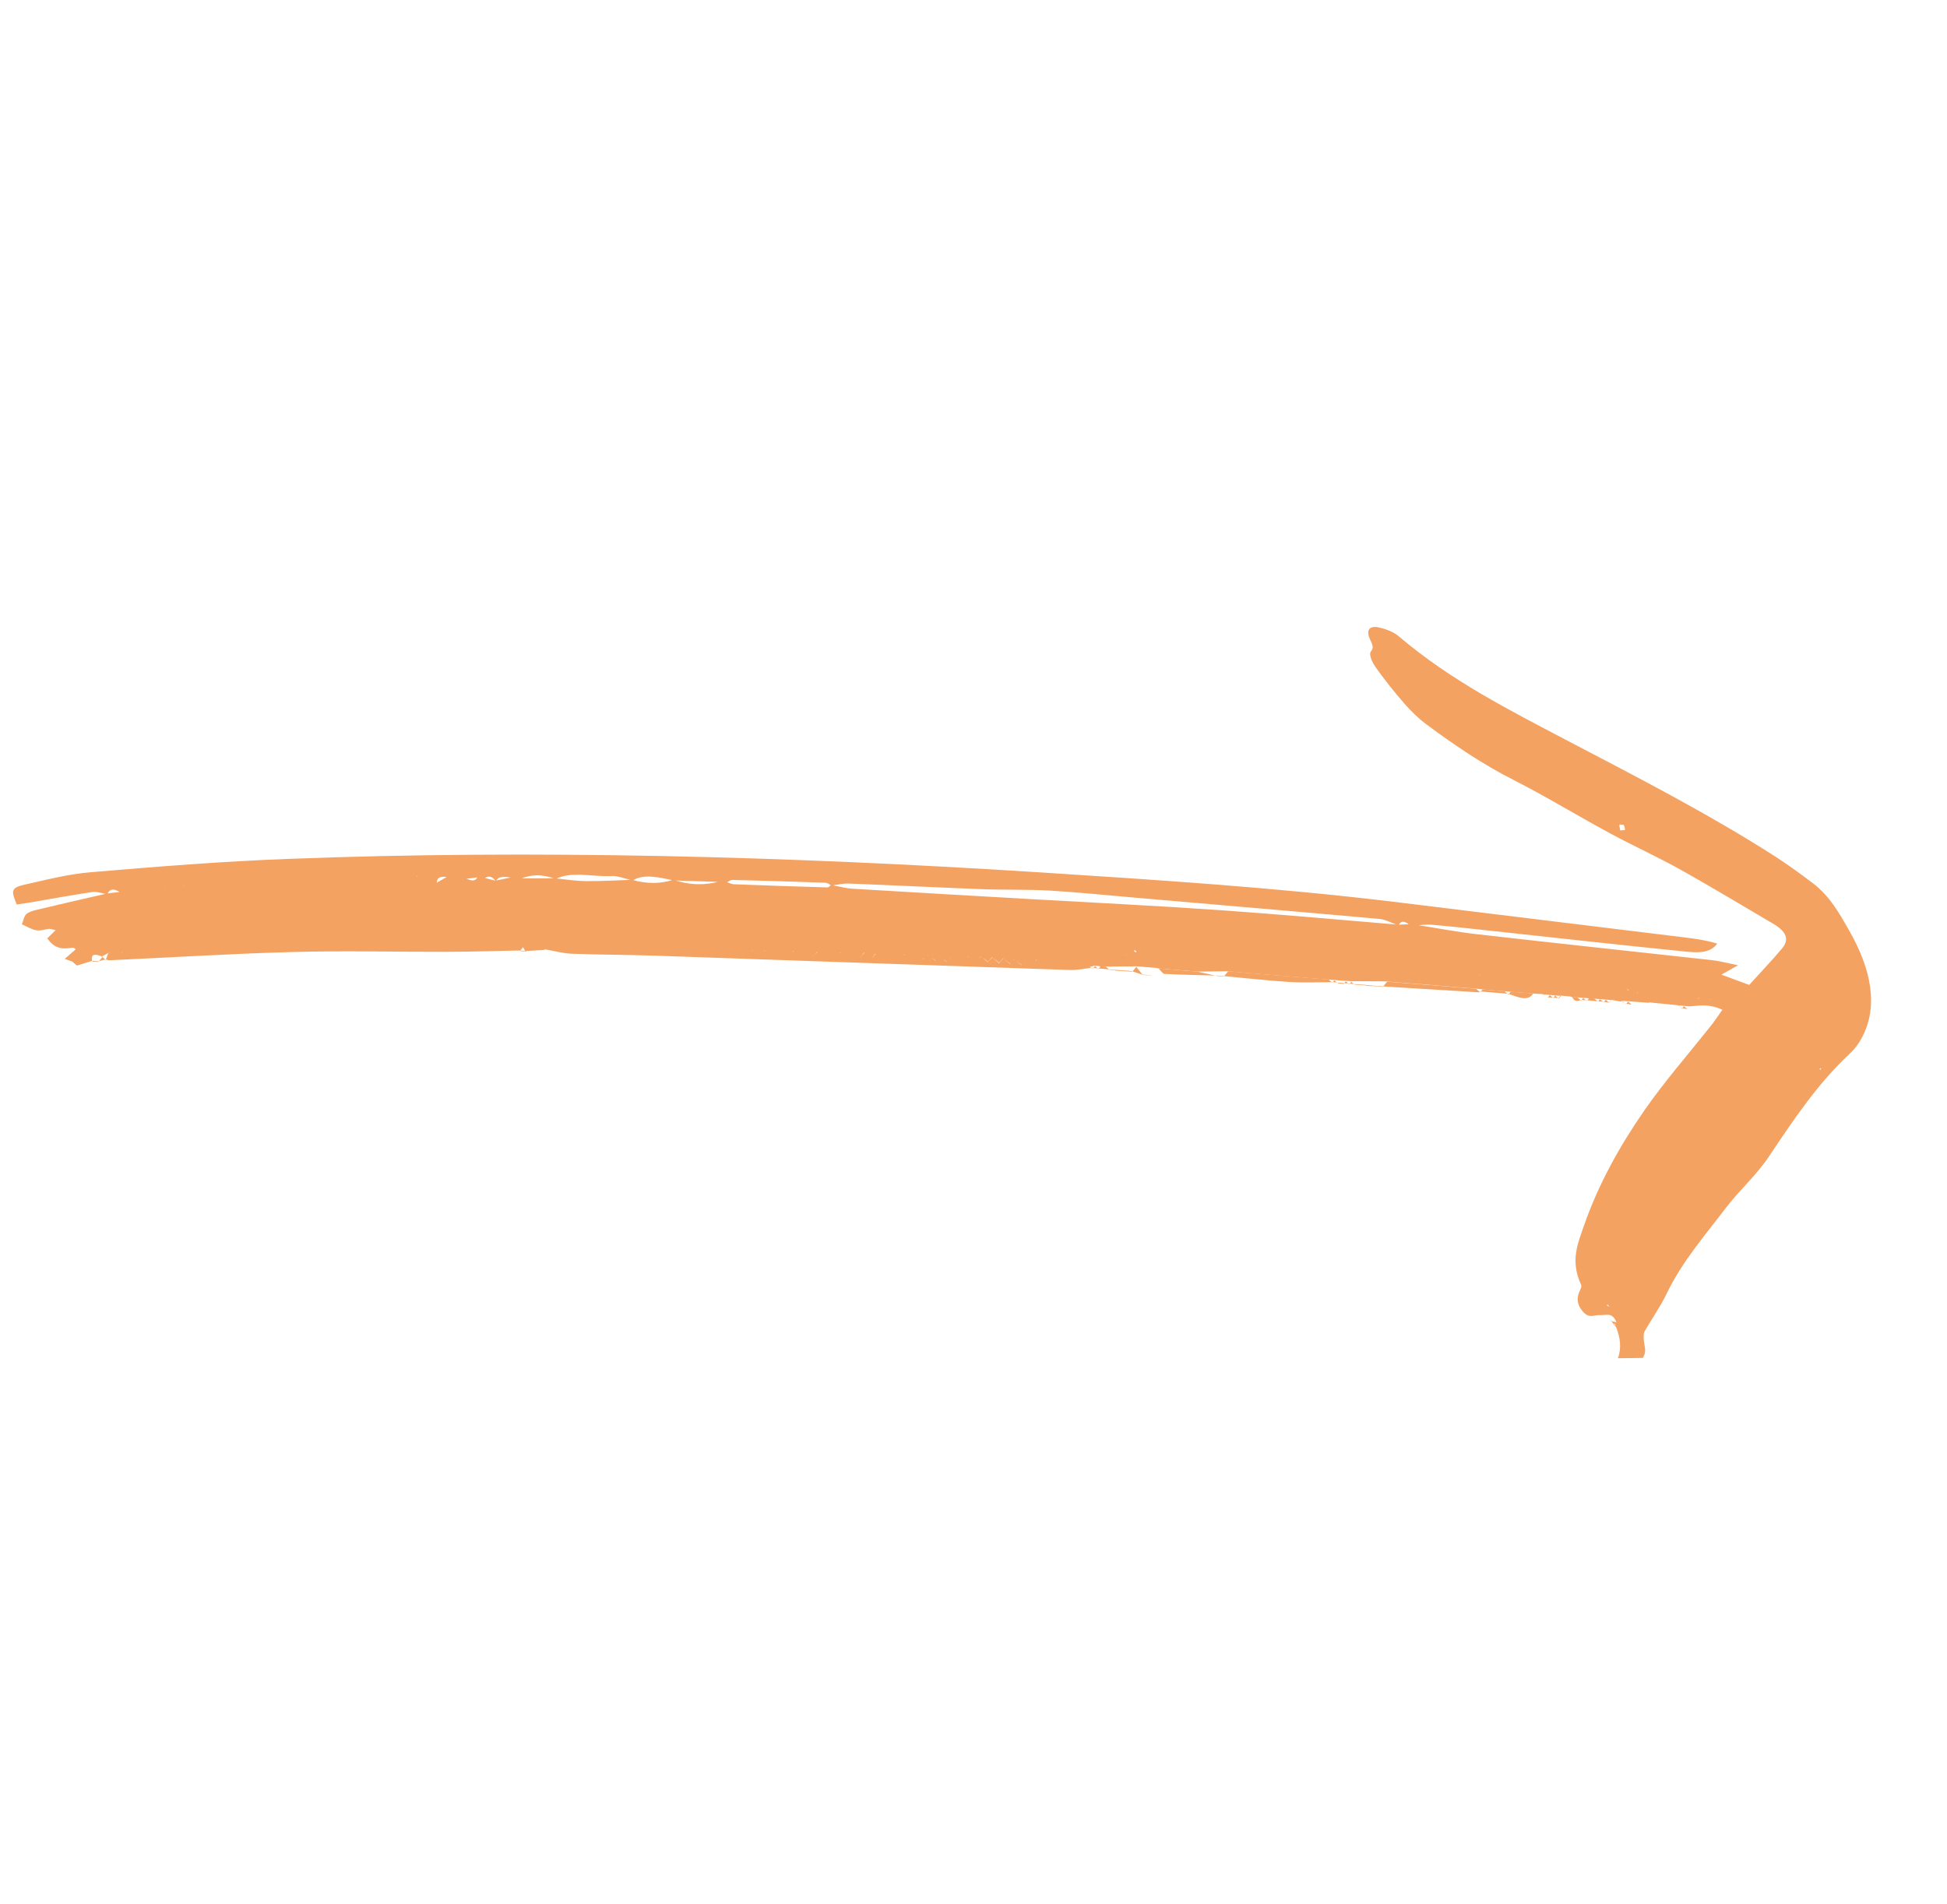 <svg xmlns="http://www.w3.org/2000/svg" width="91" height="89" viewBox="0 0 91 89" fill="none"><path d="M75.551 61.817C75.367 61.3 75.028 61.495 74.766 61.473C74.504 61.452 74.294 61.647 73.995 61.322C73.694 60.987 73.697 60.691 73.804 60.41C73.847 60.289 73.946 60.157 73.897 60.05C73.379 58.929 73.748 58.114 74.033 57.288C74.713 55.337 75.699 53.577 76.838 51.928C77.787 50.56 78.889 49.302 79.925 47.997C80.117 47.769 80.273 47.513 80.501 47.2C79.863 46.904 79.437 47.009 78.991 47.04C78.893 47.032 78.79 47.029 78.685 47.015L78.729 47.019C78.631 47.011 78.525 46.997 78.423 46.994L78.427 46.989C77.973 46.947 77.523 46.9 77.061 46.852L77.067 46.873C76.827 46.853 76.594 46.839 76.354 46.82C76.255 46.812 76.157 46.804 76.048 46.795L76.088 46.803C75.989 46.795 75.891 46.787 75.782 46.778L75.782 46.82C75.62 46.791 75.446 46.761 75.284 46.732L75.298 46.744C75.199 46.736 75.101 46.728 74.992 46.719L75.036 46.722C74.938 46.715 74.839 46.706 74.73 46.698L74.774 46.701C74.675 46.693 74.577 46.685 74.468 46.676L74.512 46.68C74.409 46.677 74.304 46.663 74.202 46.66L74.246 46.663C74.148 46.655 74.043 46.642 73.94 46.638L73.984 46.642C73.886 46.634 73.776 46.625 73.678 46.617L73.722 46.621C73.624 46.613 73.514 46.604 73.416 46.596L73.428 46.581C73.254 46.567 73.079 46.553 72.909 46.533L72.929 46.551C72.831 46.543 72.722 46.534 72.624 46.526L72.667 46.529C72.569 46.521 72.471 46.513 72.366 46.5L72.409 46.503C72.311 46.495 72.206 46.481 72.104 46.478L72.112 46.468C71.944 46.46 71.78 46.447 71.613 46.438C71.514 46.43 71.405 46.421 71.307 46.413L71.351 46.417C71.252 46.409 71.143 46.4 71.045 46.392L71.089 46.395C70.99 46.387 70.881 46.379 70.783 46.37L70.827 46.374C70.729 46.366 70.619 46.357 70.521 46.349L70.565 46.353C70.467 46.345 70.364 46.342 70.259 46.328L70.303 46.331C70.205 46.323 70.096 46.314 69.997 46.306L70.041 46.31C69.943 46.302 69.834 46.293 69.735 46.285L69.779 46.289C69.681 46.281 69.572 46.272 69.473 46.264L69.517 46.267C69.419 46.259 69.31 46.25 69.211 46.242L69.248 46.24C69.15 46.232 69.052 46.224 68.947 46.21L68.99 46.214C68.892 46.206 68.783 46.197 68.685 46.189L68.728 46.193C68.63 46.184 68.521 46.176 68.423 46.168L68.466 46.171C68.368 46.163 68.259 46.154 68.161 46.146L68.204 46.15L67.899 46.125L67.943 46.128C67.844 46.12 67.735 46.111 67.637 46.103L67.681 46.107C67.582 46.099 67.473 46.09 67.375 46.082L67.419 46.086C67.32 46.078 67.211 46.069 67.113 46.061L67.157 46.064C67.058 46.056 66.949 46.047 66.851 46.039L66.895 46.043C66.797 46.035 66.687 46.026 66.589 46.018L66.633 46.022C66.535 46.014 66.43 46 66.327 45.997L66.371 46C66.273 45.992 66.174 45.984 66.065 45.975L66.105 45.984C66.007 45.976 65.908 45.968 65.81 45.96L65.843 45.962C65.745 45.954 65.647 45.946 65.548 45.938L65.581 45.941C65.483 45.933 65.385 45.925 65.286 45.917L65.319 45.92C65.221 45.912 65.123 45.904 65.024 45.896L65.057 45.898C64.959 45.89 64.861 45.882 64.762 45.874L64.799 45.872C64.232 45.867 63.664 45.862 63.093 45.862L63.137 45.866C63.038 45.858 62.933 45.844 62.831 45.841C62.831 45.841 62.875 45.845 62.871 45.849C62.685 45.834 62.5 45.819 62.303 45.803L62.347 45.807C62.249 45.799 62.15 45.791 62.041 45.782L62.081 45.79C61.983 45.782 61.873 45.773 61.775 45.765L61.819 45.769C61.721 45.761 61.611 45.752 61.513 45.744L61.557 45.748C61.459 45.739 61.349 45.731 61.251 45.723L61.295 45.726C61.197 45.718 61.088 45.709 60.989 45.701L61.033 45.705C60.935 45.697 60.826 45.688 60.727 45.68L60.771 45.683C60.673 45.675 60.564 45.666 60.465 45.658L60.509 45.662C60.411 45.654 60.302 45.645 60.203 45.637L60.247 45.641C60.149 45.633 60.04 45.624 59.942 45.616L59.985 45.619C59.887 45.611 59.789 45.603 59.68 45.594L59.723 45.598C59.625 45.59 59.527 45.582 59.418 45.573L59.461 45.577L59.156 45.552L59.199 45.555C59.101 45.547 58.992 45.538 58.894 45.53L58.937 45.534L58.632 45.509L58.675 45.513C58.577 45.505 58.479 45.496 58.37 45.488L58.403 45.49C58.304 45.482 58.206 45.474 58.108 45.466L58.145 45.464C58.047 45.456 57.948 45.448 57.85 45.44L57.883 45.443C57.785 45.435 57.686 45.427 57.588 45.419L57.621 45.421C57.523 45.413 57.424 45.405 57.326 45.397L57.359 45.4C56.879 45.402 56.395 45.409 55.922 45.417L55.958 45.415C55.86 45.407 55.762 45.399 55.653 45.39L55.696 45.394C55.598 45.386 55.5 45.378 55.391 45.369L55.434 45.373C55.336 45.364 55.227 45.356 55.129 45.348L55.172 45.351C55.074 45.343 54.965 45.334 54.867 45.326L54.91 45.33C54.812 45.322 54.703 45.313 54.605 45.305L54.649 45.308C54.55 45.3 54.441 45.291 54.343 45.283L54.387 45.287C54.282 45.273 54.179 45.27 54.074 45.256L54.082 45.247C53.733 45.218 53.384 45.19 53.035 45.161L53.074 45.17C52.594 45.172 52.11 45.179 51.63 45.181L51.669 45.19C51.571 45.182 51.462 45.173 51.364 45.165L51.401 45.163C51.303 45.155 51.197 45.141 51.095 45.138L51.139 45.141C51.06 45.166 50.974 45.185 50.895 45.21C50.792 45.165 50.701 45.121 50.598 45.077C50.532 45.128 50.454 45.179 50.381 45.225C50.269 45.122 50.17 45.031 50.06 44.939C49.995 45.017 49.934 45.09 49.864 45.146C49.754 45.054 49.651 44.968 49.547 44.898C49.473 44.959 49.402 45.015 49.331 45.072C49.234 45.007 49.133 44.947 49.032 44.887C48.956 44.922 48.881 44.942 48.809 44.972C48.676 44.935 48.548 44.894 48.415 44.857C48.429 44.868 48.435 44.89 48.451 44.912C48.45 44.886 48.444 44.864 48.443 44.839C48.56 44.879 48.681 44.915 48.792 44.95C48.875 44.92 48.965 44.897 49.052 44.862C49.142 44.922 49.229 44.986 49.326 45.05L49.564 44.878C49.66 44.959 49.762 45.045 49.858 45.125C49.93 45.053 50.002 44.981 50.074 44.909C50.179 45.006 50.281 45.108 50.386 45.204C50.457 45.148 50.528 45.092 50.594 45.04C50.693 45.089 50.795 45.134 50.894 45.184C50.943 45.208 50.992 45.233 51.04 45.273L51.025 45.236C50.692 45.271 50.367 45.353 50.016 45.34C43.55 45.124 37.086 44.892 30.625 44.671C29.321 44.627 28.035 44.63 26.724 44.581C26.319 44.563 25.882 44.444 25.463 44.374C25.463 44.374 25.445 44.367 25.434 44.367L25.475 44.401C25.166 44.422 24.86 44.439 24.555 44.455L24.567 44.482C24.529 44.417 24.484 44.346 24.449 44.276C24.396 44.339 24.348 44.397 24.288 44.454L24.286 44.428C23.16 44.45 22.043 44.489 20.911 44.49C18.515 44.497 16.084 44.433 13.709 44.499C10.823 44.574 7.977 44.757 5.116 44.886C5.064 44.892 4.99 44.855 4.933 44.84L4.941 44.872C4.984 44.751 5.03 44.641 5.073 44.52C5.083 44.536 5.099 44.558 5.105 44.579C5.106 44.564 5.101 44.543 5.102 44.527C4.98 44.59 4.868 44.653 4.746 44.716L4.789 44.72C4.478 44.59 4.225 44.544 4.309 44.945L4.301 44.913C4.068 44.982 3.837 45.062 3.605 45.131L3.601 45.136C3.532 45.078 3.47 45.027 3.402 44.969L3.41 44.96C3.321 44.926 3.228 44.898 3.026 44.819C3.227 44.649 3.378 44.511 3.54 44.374C3.506 44.345 3.444 44.294 3.418 44.297C3.015 44.347 2.609 44.428 2.209 43.861C2.329 43.746 2.448 43.632 2.6 43.478C2.46 43.451 2.364 43.413 2.29 43.417C2.087 43.437 1.901 43.52 1.699 43.483C1.482 43.449 1.245 43.3 1.022 43.205C1.095 43.034 1.117 42.813 1.251 42.71C1.43 42.58 1.69 42.533 1.937 42.476C2.957 42.232 3.985 41.995 5.008 41.762C5.215 41.737 5.422 41.713 5.629 41.688C5.821 41.626 6.016 41.575 6.211 41.523C6.33 41.59 6.442 41.651 6.554 41.712C6.64 41.61 6.729 41.503 6.815 41.401C6.928 41.447 7.041 41.493 7.151 41.543L7.159 41.575C7.05 41.524 6.934 41.468 6.824 41.418C6.735 41.525 6.656 41.632 6.567 41.739C6.448 41.672 6.335 41.611 6.219 41.555C6.02 41.611 5.832 41.669 5.634 41.725C5.312 41.497 5.12 41.559 5.012 41.799C4.777 41.759 4.518 41.665 4.317 41.695C3.331 41.843 2.352 42.022 1.371 42.191C1.182 42.222 0.985 42.248 0.785 42.278C0.509 41.634 0.521 41.495 1.126 41.357C2.16 41.126 3.194 40.852 4.293 40.766C7.318 40.51 10.357 40.265 13.44 40.148C24.935 39.707 36.674 40.017 48.563 40.774C54.061 41.129 59.552 41.479 65.133 42.152C69.651 42.702 74.165 43.256 78.69 43.812C79.198 43.874 79.712 43.942 80.262 44.106C79.926 44.576 79.318 44.537 78.73 44.474C75.729 44.172 72.721 43.838 69.708 43.51C68.779 43.408 67.849 43.306 66.926 43.226C66.657 43.199 66.408 43.246 66.15 43.261C66.063 43.254 65.975 43.247 65.881 43.234C65.635 43.027 65.455 43.033 65.37 43.26C65.075 43.153 64.763 42.982 64.483 42.954C60.688 42.613 56.908 42.295 53.116 41.965C51.766 41.849 50.405 41.707 49.071 41.629C48.002 41.568 46.97 41.603 45.907 41.563C43.841 41.483 41.769 41.381 39.702 41.301C39.41 41.287 39.145 41.354 38.867 41.393C38.775 41.349 38.679 41.269 38.603 41.263C37.142 41.211 35.688 41.165 34.237 41.13C34.135 41.126 34.054 41.208 33.959 41.252C33.872 41.245 33.785 41.238 33.69 41.225C32.963 41.202 32.225 41.178 31.498 41.155C30.81 41.016 30.098 40.823 29.571 41.158C29.237 41.084 28.876 40.931 28.582 40.948C27.713 40.996 26.708 40.707 25.969 41.087C25.334 40.844 24.786 40.872 24.309 41.092C24.209 41.074 24.111 41.05 24.011 41.031C23.697 41.016 23.32 40.882 23.177 41.191C22.979 40.926 22.803 40.928 22.637 41.07C22.536 41.051 22.435 41.032 22.338 41.009C22.142 41.035 21.95 41.055 21.754 41.081C21.68 41.126 21.6 41.166 21.524 41.202C21.419 41.147 21.32 41.097 21.218 41.052C21.117 41.034 21.022 41.021 20.925 40.998C20.661 40.965 20.426 40.967 20.417 41.257C20.291 41.226 20.176 41.196 20.051 41.165C19.859 41.087 19.668 41.009 19.484 40.937C19.493 40.953 19.492 40.969 19.491 40.984C19.503 40.97 19.504 40.954 19.509 40.934C19.687 41 19.872 41.072 20.049 41.139C20.167 41.179 20.295 41.221 20.413 41.261C20.578 41.161 20.747 41.071 20.913 40.971C21.014 40.989 21.115 41.008 21.209 41.021C21.31 41.081 21.416 41.136 21.51 41.19L21.745 41.049C22.006 41.169 22.236 41.229 22.319 40.976C22.42 40.995 22.521 41.014 22.622 41.032L23.153 41.164C23.433 41.109 23.705 41.048 23.985 40.993C24.081 41.017 24.182 41.035 24.279 41.059C24.829 41.057 25.39 41.056 25.939 41.054C26.411 41.103 26.896 41.179 27.357 41.185C28.096 41.194 28.81 41.148 29.541 41.125C30.257 41.328 30.888 41.312 31.468 41.121C32.277 41.395 33 41.381 33.66 41.191C33.748 41.198 33.835 41.206 33.929 41.218C34.05 41.254 34.187 41.328 34.3 41.332C35.757 41.388 37.207 41.439 38.654 41.48C38.731 41.486 38.785 41.407 38.843 41.365C39.179 41.424 39.526 41.525 39.851 41.541C42.613 41.709 45.362 41.866 48.122 42.024C51.093 42.193 54.051 42.336 57.027 42.543C59.791 42.737 62.575 42.99 65.355 43.222C65.524 43.215 65.693 43.208 65.862 43.201C65.949 43.208 66.037 43.215 66.128 43.218C67.086 43.368 68.059 43.557 69.017 43.666C72.689 44.085 76.349 44.476 80.011 44.879C80.334 44.91 80.674 45.005 81.232 45.118C80.894 45.314 80.702 45.417 80.456 45.558C80.911 45.724 81.284 45.864 81.756 46.037C82.249 45.492 82.794 44.924 83.295 44.328C83.649 43.906 83.487 43.529 82.858 43.167C81.444 42.337 80.035 41.486 78.608 40.685C77.513 40.072 76.38 39.56 75.279 38.967C73.762 38.149 72.267 37.234 70.739 36.456C69.298 35.727 67.953 34.814 66.646 33.842C66.281 33.568 65.943 33.235 65.645 32.894C65.164 32.342 64.703 31.765 64.287 31.177C64.129 30.962 63.975 30.576 64.064 30.469C64.235 30.265 64.138 30.117 64.024 29.864C63.839 29.445 64.007 29.231 64.449 29.329C64.744 29.395 65.114 29.523 65.361 29.73C67.802 31.811 70.54 33.19 73.259 34.62C76.54 36.338 79.827 38.022 82.991 40.047C83.582 40.427 84.158 40.853 84.73 41.283C85.536 41.893 85.983 42.722 86.424 43.489C87.478 45.332 87.805 47.07 87.004 48.538C86.861 48.807 86.668 49.05 86.45 49.255C84.948 50.657 83.817 52.353 82.677 54.058C82.103 54.924 81.308 55.621 80.679 56.441C79.695 57.739 78.622 58.963 77.899 60.464C77.606 61.078 77.215 61.626 76.877 62.211C76.792 62.354 76.816 62.631 76.876 62.962C76.894 63.052 76.901 63.14 76.884 63.217C76.874 63.299 76.832 63.363 76.786 63.473C76.456 63.477 76.111 63.485 75.62 63.487C75.802 62.978 75.72 62.505 75.527 62.012L75.522 62.033C75.497 61.937 75.472 61.842 75.447 61.746L75.466 61.779L75.551 61.817ZM5.714 44.479C5.714 44.479 5.762 44.519 5.789 44.542C5.754 44.529 5.723 44.511 5.687 44.497C5.697 44.514 5.699 44.524 5.709 44.541C5.714 44.52 5.709 44.499 5.714 44.479ZM79.888 46.735C79.784 46.664 79.677 46.583 79.573 46.512C79.492 46.568 79.41 46.623 79.329 46.679C79.233 46.598 79.13 46.512 79.034 46.432C78.965 46.514 78.896 46.597 78.831 46.675C78.735 46.594 78.639 46.514 78.55 46.439C78.392 46.488 78.238 46.533 78.078 46.572C78.05 46.549 78.031 46.516 78.001 46.482C78.028 46.505 78.049 46.523 78.072 46.55C78.226 46.506 78.38 46.461 78.534 46.417C78.636 46.503 78.732 46.584 78.835 46.67C78.9 46.592 78.969 46.51 79.034 46.432C79.137 46.518 79.24 46.604 79.351 46.681C79.425 46.619 79.493 46.552 79.575 46.497C79.692 46.579 79.814 46.656 79.925 46.733L79.915 46.675L79.91 46.737L79.888 46.735ZM7.775 41.397C7.775 41.397 7.779 41.434 7.785 41.455C7.771 41.443 7.754 41.421 7.749 41.4C7.745 41.405 7.743 41.42 7.746 41.431C7.754 41.421 7.767 41.407 7.775 41.397ZM8.627 41.368C8.627 41.368 8.649 41.411 8.661 41.438C8.641 41.421 8.62 41.404 8.6 41.386C8.603 41.397 8.612 41.413 8.615 41.424C8.623 41.414 8.628 41.394 8.63 41.379L8.627 41.368ZM28.898 44.255C28.898 44.255 28.929 44.273 28.947 44.28C28.918 44.272 28.89 44.265 28.872 44.258C28.868 44.263 28.864 44.268 28.867 44.278L28.891 44.249L28.898 44.255ZM35.182 44.41C35.306 44.456 35.43 44.503 35.544 44.548C35.624 44.508 35.704 44.468 35.778 44.422C35.766 44.437 35.764 44.452 35.759 44.473C35.753 44.451 35.755 44.436 35.756 44.42C35.693 44.467 35.627 44.519 35.564 44.566C35.429 44.518 35.283 44.47 35.148 44.423C35.15 44.433 35.156 44.455 35.159 44.465C35.171 44.45 35.165 44.429 35.178 44.415L35.182 44.41ZM37.103 44.427C37.221 44.467 37.345 44.514 37.463 44.554C37.55 44.52 37.637 44.486 37.724 44.451C37.82 44.532 37.92 44.607 38.013 44.677C38.087 44.616 38.155 44.549 38.23 44.487C38.333 44.574 38.429 44.654 38.531 44.74C38.511 44.723 38.483 44.7 38.463 44.683C38.5 44.681 38.539 44.689 38.576 44.687C38.564 44.701 38.552 44.716 38.539 44.73C38.429 44.654 38.311 44.572 38.2 44.495C38.147 44.559 38.077 44.615 38.017 44.672C37.902 44.601 37.798 44.53 37.686 44.469C37.617 44.51 37.54 44.545 37.468 44.576C37.333 44.528 37.194 44.486 37.065 44.444C37.079 44.456 37.084 44.477 37.094 44.493C37.093 44.467 37.094 44.452 37.092 44.426L37.103 44.427ZM39.29 44.475C39.411 44.511 39.529 44.552 39.65 44.588C39.733 44.558 39.827 44.53 39.91 44.5C40.006 44.581 40.102 44.661 40.205 44.747C40.27 44.669 40.342 44.598 40.414 44.526C40.523 44.618 40.626 44.704 40.736 44.796C40.801 44.718 40.879 44.652 40.94 44.579C41.043 44.665 41.146 44.751 41.251 44.848C41.231 44.831 41.21 44.814 41.183 44.791C41.215 44.793 41.259 44.797 41.292 44.8C41.28 44.814 41.267 44.829 41.255 44.843C41.142 44.756 41.028 44.669 40.914 44.582C40.853 44.655 40.797 44.723 40.736 44.796C40.626 44.704 40.505 44.611 40.392 44.524C40.331 44.597 40.27 44.669 40.209 44.742C40.098 44.666 39.99 44.6 39.875 44.528C39.803 44.559 39.731 44.589 39.648 44.619C39.515 44.582 39.383 44.545 39.25 44.509C39.264 44.52 39.27 44.541 39.279 44.558C39.274 44.536 39.272 44.51 39.273 44.495L39.29 44.475ZM42.269 44.594C42.386 44.635 42.508 44.671 42.625 44.711C42.708 44.682 42.798 44.658 42.881 44.629C42.985 44.699 43.078 44.769 43.182 44.84C43.257 44.778 43.325 44.711 43.404 44.645C43.506 44.731 43.609 44.817 43.712 44.904C43.78 44.837 43.858 44.77 43.926 44.703C44.029 44.789 44.132 44.876 44.238 44.957C44.306 44.89 44.381 44.829 44.449 44.761L44.468 44.794C44.468 44.794 44.427 44.76 44.434 44.766C44.377 44.833 44.317 44.891 44.253 44.953C44.136 44.871 44.029 44.789 43.907 44.712C43.85 44.78 43.786 44.842 43.727 44.9C43.613 44.813 43.506 44.731 43.389 44.649C43.332 44.717 43.261 44.773 43.197 44.836C43.085 44.775 42.977 44.709 42.868 44.658C42.789 44.683 42.721 44.709 42.635 44.728C42.502 44.691 42.37 44.654 42.242 44.613C42.255 44.624 42.261 44.645 42.27 44.662C42.265 44.64 42.27 44.62 42.265 44.599L42.269 44.594ZM45.245 44.702C45.379 44.501 45.49 44.66 45.604 44.83C45.691 44.795 45.779 44.761 45.87 44.722C45.972 44.808 46.068 44.889 46.171 44.975C46.236 44.897 46.315 44.831 46.38 44.753C46.49 44.845 46.592 44.931 46.698 45.028C46.763 44.95 46.832 44.868 46.897 44.79C47.007 44.882 47.109 44.968 47.215 45.065C47.28 44.987 47.348 44.92 47.42 44.848C47.522 44.934 47.632 45.026 47.735 45.112C47.803 45.045 47.874 44.974 47.949 44.912L47.93 44.921C47.873 44.989 47.809 45.051 47.75 45.108C47.64 45.017 47.522 44.934 47.409 44.847C47.348 44.92 47.291 44.988 47.23 45.061C47.12 44.969 47.004 44.871 46.89 44.784C46.825 44.862 46.764 44.935 46.703 45.008C46.593 44.916 46.484 44.824 46.366 44.742C46.305 44.815 46.244 44.887 46.183 44.96C46.077 44.879 45.97 44.797 45.852 44.715C45.779 44.761 45.702 44.796 45.622 44.837C45.483 44.794 45.355 44.752 45.226 44.711C45.24 44.722 45.245 44.744 45.255 44.76C45.254 44.734 45.248 44.713 45.246 44.687L45.245 44.702ZM76.506 46.443C76.401 46.388 76.285 46.332 76.179 46.277C76.129 46.267 76.082 46.253 76.032 46.244C76.052 46.261 76.08 46.284 76.091 46.285C76.117 46.282 76.14 46.268 76.166 46.265C76.293 46.322 76.42 46.379 76.536 46.435C76.53 46.414 76.528 46.404 76.522 46.383C76.51 46.397 76.511 46.423 76.506 46.443ZM52.028 44.498C52.114 44.48 52.193 44.455 52.274 44.441C52.389 44.513 52.515 44.585 52.63 44.657C52.642 44.642 52.65 44.632 52.656 44.612C52.648 44.622 52.635 44.636 52.634 44.652C52.518 44.596 52.402 44.539 52.279 44.477C52.193 44.496 52.107 44.515 52.018 44.524L51.987 44.464L52.028 44.498ZM69.177 45.56L69.293 45.575C69.293 45.575 69.289 45.621 69.287 45.652C69.237 45.628 69.188 45.603 69.15 45.579C69.163 45.59 69.162 45.606 69.172 45.622C69.173 45.607 69.172 45.581 69.173 45.565L69.177 45.56ZM75.731 38.818C75.828 38.8 75.94 38.819 75.947 38.783C75.963 38.722 75.919 38.636 75.892 38.556C75.823 38.556 75.712 38.52 75.695 38.555C75.669 38.6 75.712 38.702 75.731 38.818ZM53.029 44.487C53.029 44.487 53.082 44.507 53.111 44.514C53.105 44.493 53.108 44.462 53.087 44.445C53.067 44.428 53.038 44.42 53.009 44.413C53.015 44.434 53.016 44.46 53.022 44.481L53.029 44.487ZM75.227 61.091C75.18 61.035 75.161 61.003 75.131 60.969C75.119 60.984 75.105 61.014 75.112 61.02C75.133 61.037 75.164 61.055 75.22 61.085L75.227 61.091ZM85.102 50.001C85.102 50.001 85.117 49.955 85.122 49.935C85.092 49.943 85.062 49.951 85.028 49.963C85.048 49.981 85.077 49.988 85.098 50.005L85.102 50.001Z" fill="#F4A261"></path><path d="M62.262 45.908C61.584 45.91 60.914 45.944 60.219 45.897C59.22 45.836 58.201 45.717 57.194 45.624L57.199 45.646C57.269 45.563 57.338 45.481 57.407 45.398L57.374 45.395C57.472 45.404 57.571 45.412 57.669 45.42L57.636 45.417C57.734 45.425 57.833 45.433 57.931 45.441L57.898 45.438C57.996 45.446 58.095 45.454 58.193 45.462L58.156 45.465C58.254 45.472 58.352 45.48 58.451 45.489L58.418 45.486C58.516 45.494 58.614 45.502 58.724 45.511L58.68 45.507C58.778 45.515 58.883 45.529 58.986 45.532L58.942 45.529C59.04 45.537 59.149 45.545 59.248 45.553L59.204 45.55C59.302 45.558 59.4 45.566 59.509 45.575L59.466 45.571C59.564 45.579 59.662 45.587 59.771 45.596L59.728 45.593C59.826 45.601 59.924 45.609 60.033 45.618L59.99 45.614C60.088 45.622 60.197 45.631 60.295 45.639L60.252 45.635C60.35 45.643 60.459 45.652 60.557 45.66L60.514 45.657C60.612 45.665 60.721 45.674 60.819 45.682L60.776 45.678C60.874 45.686 60.983 45.695 61.081 45.703L61.037 45.7C61.136 45.708 61.245 45.716 61.343 45.724L61.299 45.721C61.398 45.729 61.507 45.738 61.605 45.746L61.561 45.742C61.66 45.75 61.769 45.759 61.867 45.767L61.823 45.764C61.922 45.772 62.031 45.781 62.129 45.789L62.089 45.78C62.151 45.832 62.212 45.883 62.274 45.935L62.266 45.903L62.262 45.908Z" fill="#F4A261"></path><path d="M69.17 46.348C69.17 46.348 69.133 46.391 69.104 46.384C67.618 46.294 66.12 46.203 64.626 46.107L64.631 46.128C64.701 46.045 64.77 45.963 64.839 45.88L64.802 45.883C64.9 45.891 64.999 45.899 65.097 45.907L65.064 45.904C65.162 45.912 65.26 45.92 65.359 45.928L65.326 45.925C65.424 45.933 65.522 45.941 65.621 45.949L65.588 45.947C65.686 45.955 65.784 45.963 65.883 45.971L65.85 45.968C65.948 45.976 66.046 45.984 66.145 45.992L66.105 45.984C66.203 45.992 66.301 46 66.411 46.009L66.367 46.005C66.465 46.013 66.57 46.027 66.672 46.03L66.629 46.026C66.727 46.034 66.836 46.043 66.934 46.051L66.891 46.048C66.989 46.056 67.098 46.065 67.196 46.073L67.153 46.069C67.251 46.077 67.36 46.086 67.458 46.094L67.415 46.09C67.513 46.099 67.622 46.107 67.72 46.115L67.677 46.112C67.775 46.12 67.884 46.129 67.982 46.137L67.939 46.133C68.037 46.141 68.146 46.15 68.244 46.158L68.201 46.155C68.299 46.163 68.408 46.172 68.506 46.179L68.463 46.176C68.561 46.184 68.67 46.193 68.768 46.201L68.724 46.197C68.823 46.205 68.932 46.214 69.03 46.222L68.986 46.219C69.048 46.27 69.117 46.328 69.178 46.379L69.163 46.342L69.17 46.348Z" fill="#F4A261"></path><path d="M56.931 45.604C56.098 45.582 55.26 45.566 54.421 45.523C54.352 45.523 54.231 45.347 54.136 45.251L54.128 45.261C54.233 45.275 54.336 45.278 54.441 45.292L54.397 45.288C54.495 45.296 54.604 45.305 54.703 45.313L54.659 45.309C54.757 45.317 54.866 45.326 54.965 45.334L54.921 45.331C55.019 45.339 55.128 45.348 55.227 45.356L55.183 45.352C55.281 45.36 55.39 45.369 55.489 45.377L55.445 45.373C55.543 45.382 55.641 45.389 55.751 45.398L55.707 45.395C55.805 45.403 55.903 45.411 56.012 45.42L55.976 45.422C56.299 45.495 56.627 45.563 56.944 45.63L56.938 45.609L56.931 45.604Z" fill="#F4A261"></path><path d="M71.657 46.442C71.412 46.832 70.936 46.606 70.495 46.451L70.499 46.488C70.536 46.444 70.577 46.396 70.613 46.352L70.57 46.348C70.668 46.356 70.777 46.365 70.875 46.373L70.832 46.37C70.93 46.378 71.039 46.387 71.137 46.395L71.094 46.391C71.192 46.399 71.301 46.408 71.399 46.416L71.355 46.413C71.454 46.42 71.563 46.429 71.661 46.438L71.657 46.442Z" fill="#F4A261"></path><path d="M70.494 46.451C70.058 46.415 69.61 46.379 69.174 46.343L69.189 46.38C69.225 46.337 69.266 46.288 69.303 46.245L69.266 46.247C69.364 46.255 69.473 46.264 69.572 46.272L69.528 46.268C69.626 46.276 69.735 46.285 69.833 46.293L69.79 46.289C69.888 46.297 69.997 46.306 70.095 46.314L70.052 46.311C70.15 46.319 70.259 46.328 70.357 46.336L70.314 46.332C70.375 46.384 70.444 46.441 70.505 46.493L70.501 46.456L70.494 46.451Z" fill="#F4A261"></path><path d="M73.88 46.737C73.726 46.822 73.583 46.826 73.465 46.578L73.453 46.593C73.551 46.601 73.66 46.61 73.758 46.618L73.714 46.614C73.776 46.666 73.844 46.723 73.906 46.775L73.887 46.742L73.88 46.737Z" fill="#F4A261"></path><path d="M53.089 45.165C53.192 45.293 53.291 45.425 53.394 45.553L53.407 45.564C53.244 45.509 53.08 45.454 52.916 45.4L52.917 45.426L53.129 45.173L53.089 45.165Z" fill="#F4A261"></path><path d="M51.857 45.313C51.682 45.299 51.508 45.285 51.337 45.266L51.338 45.292C51.375 45.248 51.412 45.205 51.448 45.161L51.411 45.163C51.51 45.171 51.619 45.18 51.717 45.188L51.678 45.18C51.739 45.231 51.801 45.283 51.862 45.335L51.857 45.313Z" fill="#F4A261"></path><path d="M74.666 46.801C74.502 46.788 74.332 46.768 74.168 46.755L74.165 46.786C74.202 46.742 74.239 46.699 74.279 46.65L74.236 46.647C74.338 46.65 74.443 46.663 74.545 46.667L74.501 46.663C74.563 46.715 74.632 46.772 74.693 46.824L74.677 46.802L74.666 46.801Z" fill="#F4A261"></path><path d="M4.953 44.843C4.833 44.874 4.714 44.906 4.598 44.933L4.595 44.964C4.664 44.881 4.734 44.799 4.803 44.716L4.759 44.713C4.821 44.764 4.882 44.816 4.951 44.873L4.942 44.842L4.953 44.843Z" fill="#F4A261"></path><path d="M72.305 46.614C72.25 46.568 72.199 46.518 72.148 46.467L72.14 46.477C72.202 46.528 72.27 46.586 72.332 46.637L72.311 46.62L72.305 46.614Z" fill="#F4A261"></path><path d="M74.164 46.761C74.066 46.753 73.979 46.745 73.88 46.737L73.9 46.77C73.936 46.727 73.977 46.678 74.014 46.634L73.97 46.631C74.032 46.682 74.1 46.74 74.162 46.791L74.164 46.761Z" fill="#F4A261"></path><path d="M72.941 46.536C72.909 46.575 72.876 46.614 72.848 46.648L72.852 46.684C72.888 46.64 72.929 46.592 72.966 46.548L72.945 46.531L72.941 46.536Z" fill="#F4A261"></path><path d="M72.847 46.646C72.766 46.645 72.679 46.638 72.599 46.637L72.593 46.657C72.63 46.613 72.666 46.569 72.707 46.521L72.663 46.517C72.725 46.569 72.793 46.627 72.855 46.678L72.851 46.642L72.847 46.646Z" fill="#F4A261"></path><path d="M72.6 46.637C72.502 46.629 72.404 46.621 72.317 46.614L72.337 46.632C72.374 46.588 72.415 46.539 72.451 46.496L72.407 46.492C72.469 46.544 72.538 46.601 72.599 46.653L72.605 46.633L72.6 46.637Z" fill="#F4A261"></path><path d="M74.928 46.822C74.841 46.815 74.754 46.808 74.666 46.801L74.683 46.823L74.797 46.687L74.753 46.684C74.815 46.735 74.883 46.793 74.945 46.844L74.918 46.821L74.928 46.822Z" fill="#F4A261"></path><path d="M75.208 46.866C75.113 46.853 75.023 46.835 74.929 46.822L74.953 46.85C74.989 46.807 75.03 46.758 75.066 46.714L75.023 46.711C75.084 46.763 75.153 46.82 75.214 46.872L75.208 46.866Z" fill="#F4A261"></path><path d="M75.309 46.729C75.273 46.773 75.236 46.816 75.199 46.86L75.206 46.866C75.243 46.822 75.283 46.774 75.32 46.73L75.307 46.719L75.309 46.729Z" fill="#F4A261"></path><path d="M64.627 46.107C64.54 46.099 64.453 46.092 64.365 46.085L64.371 46.106C64.458 46.114 64.545 46.121 64.633 46.128L64.627 46.107Z" fill="#F4A261"></path><path d="M64.364 46.085C64.276 46.078 64.189 46.071 64.102 46.064L64.107 46.085C64.195 46.092 64.282 46.099 64.369 46.106L64.364 46.085Z" fill="#F4A261"></path><path d="M64.102 46.064C64.014 46.057 63.927 46.05 63.84 46.042L63.848 46.074C63.935 46.081 64.022 46.088 64.11 46.096L64.104 46.074L64.102 46.064Z" fill="#F4A261"></path><path d="M63.844 46.038C63.757 46.031 63.669 46.024 63.582 46.017L63.584 46.043C63.671 46.05 63.758 46.057 63.845 46.064L63.837 46.032L63.844 46.038Z" fill="#F4A261"></path><path d="M63.578 46.021C63.491 46.014 63.404 46.006 63.316 45.999L63.318 46.025C63.405 46.032 63.492 46.039 63.58 46.047L63.578 46.021Z" fill="#F4A261"></path><path d="M63.316 45.999C63.228 45.992 63.141 45.985 63.054 45.978L63.062 46.009C63.099 45.966 63.135 45.922 63.172 45.878L63.128 45.875C63.19 45.927 63.252 45.978 63.313 46.03L63.312 46.004L63.316 45.999Z" fill="#F4A261"></path><path d="M63.058 45.974C62.971 45.966 62.883 45.959 62.796 45.952L62.804 45.984C62.841 45.94 62.878 45.897 62.914 45.853L62.871 45.849C62.932 45.901 62.994 45.953 63.062 46.01L63.054 45.978L63.058 45.974Z" fill="#F4A261"></path><path d="M62.795 45.952C62.708 45.945 62.62 45.938 62.533 45.931L62.541 45.963C62.629 45.97 62.716 45.977 62.81 45.99L62.802 45.958L62.795 45.952Z" fill="#F4A261"></path><path d="M62.527 45.925C62.439 45.918 62.352 45.91 62.265 45.903L62.273 45.935C62.31 45.892 62.346 45.848 62.383 45.804L62.339 45.801C62.401 45.852 62.462 45.904 62.524 45.956L62.516 45.924L62.527 45.925Z" fill="#F4A261"></path><path d="M75.976 46.907C75.92 46.877 75.864 46.846 75.805 46.805L75.801 46.769C75.862 46.82 75.931 46.878 75.992 46.929L75.969 46.901L75.976 46.907Z" fill="#F4A261"></path><path d="M57.201 45.63C57.114 45.623 57.027 45.616 56.939 45.609L56.945 45.63C57.032 45.637 57.12 45.644 57.207 45.651L57.201 45.63Z" fill="#F4A261"></path><path d="M76.261 46.957C76.167 46.944 76.066 46.925 75.972 46.912L75.996 46.94C76.032 46.896 76.073 46.848 76.109 46.804L76.07 46.796C76.131 46.847 76.2 46.905 76.261 46.957Z" fill="#F4A261"></path><path d="M75.272 61.733C75.365 61.761 75.465 61.795 75.554 61.828L75.534 61.796C75.498 61.839 75.457 61.888 75.421 61.931L75.439 61.923C75.39 61.856 75.341 61.79 75.291 61.724L75.272 61.733Z" fill="#F4A261"></path><path d="M75.292 61.722L75.262 61.772L75.273 61.731L75.292 61.722Z" fill="#F4A261"></path><path d="M75.608 62.056C75.553 62.01 75.491 61.958 75.436 61.912L75.418 61.921C75.479 61.972 75.541 62.024 75.602 62.076L75.615 62.061L75.608 62.056Z" fill="#F4A261"></path><path d="M53.789 45.581C53.789 45.581 53.797 45.545 53.805 45.535C53.792 45.55 53.787 45.57 53.781 45.59L53.789 45.581Z" fill="#F4A261"></path><path d="M53.394 45.554C53.525 45.565 53.66 45.571 53.791 45.582L53.783 45.591C53.659 45.587 53.535 45.581 53.404 45.571L53.39 45.559L53.394 45.554Z" fill="#F4A261"></path><path d="M52.909 45.394C52.822 45.386 52.735 45.379 52.641 45.366L52.649 45.398C52.736 45.405 52.824 45.413 52.911 45.42L52.909 45.394Z" fill="#F4A261"></path><path d="M52.647 45.374C52.559 45.367 52.472 45.36 52.385 45.353L52.393 45.385C52.48 45.392 52.568 45.399 52.655 45.406L52.647 45.374Z" fill="#F4A261"></path><path d="M52.385 45.353C52.298 45.346 52.21 45.338 52.119 45.336L52.127 45.368C52.215 45.375 52.302 45.382 52.389 45.389L52.381 45.358L52.385 45.353Z" fill="#F4A261"></path><path d="M52.123 45.33C52.036 45.323 51.949 45.316 51.861 45.309L51.867 45.33C51.954 45.337 52.041 45.344 52.129 45.351L52.12 45.32L52.123 45.33Z" fill="#F4A261"></path><path d="M77.072 46.852C77.072 46.852 77.087 46.889 77.093 46.91C77.086 46.905 77.087 46.889 77.074 46.878L77.068 46.856L77.072 46.852Z" fill="#F4A261"></path><path d="M51.337 45.266C51.25 45.258 51.156 45.246 51.068 45.239L51.083 45.276C51.12 45.232 51.161 45.184 51.197 45.14L51.154 45.137C51.215 45.188 51.277 45.24 51.345 45.297L51.344 45.271L51.337 45.266Z" fill="#F4A261"></path><path d="M78.596 47.123C78.541 47.077 78.486 47.031 78.431 46.985L78.427 46.99C78.489 47.042 78.558 47.099 78.619 47.151L78.6 47.118L78.596 47.123Z" fill="#F4A261"></path><path d="M78.88 47.171C78.779 47.153 78.689 47.135 78.588 47.116L78.607 47.149C78.643 47.105 78.684 47.057 78.721 47.013L78.677 47.01C78.739 47.061 78.807 47.119 78.869 47.17L78.88 47.171Z" fill="#F4A261"></path><path d="M24.6 44.458C24.506 44.445 24.414 44.443 24.32 44.43L24.322 44.456C24.42 44.464 24.514 44.477 24.605 44.479L24.593 44.452L24.6 44.458Z" fill="#F4A261"></path><path d="M4.594 44.937C4.5 44.925 4.408 44.922 4.314 44.909L4.322 44.941C4.41 44.948 4.504 44.961 4.595 44.963L4.598 44.932L4.594 44.937Z" fill="#F4A261"></path><path d="M3.622 45.137C3.56 45.086 3.503 45.029 3.445 44.973L3.437 44.982C3.506 45.04 3.567 45.092 3.636 45.149L3.64 45.144L3.622 45.137Z" fill="#F4A261"></path></svg>